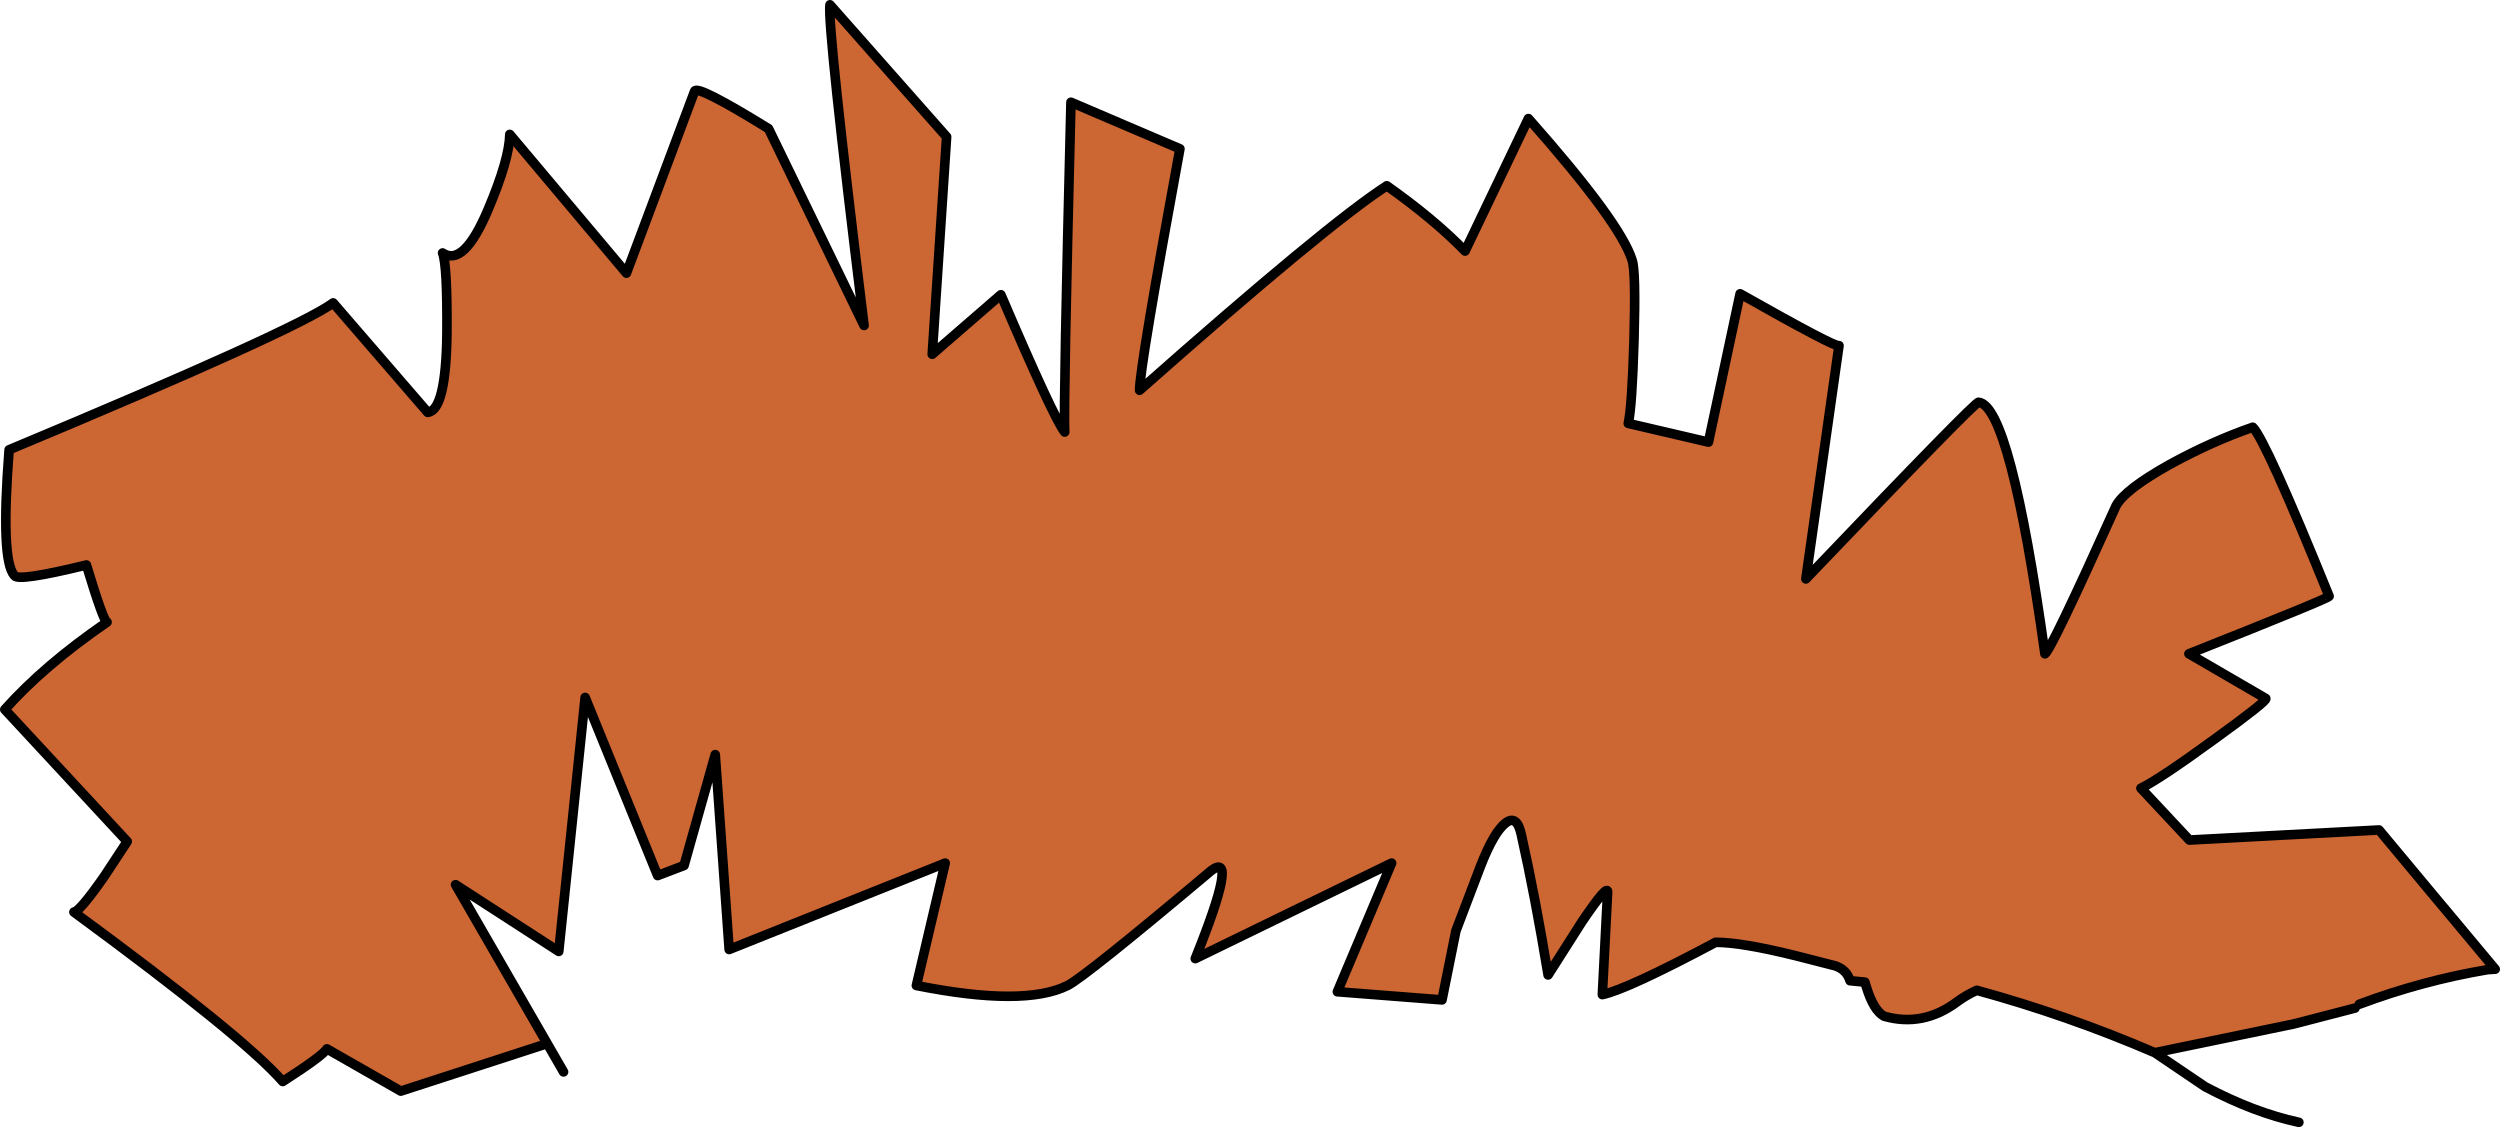 <?xml version="1.0" encoding="UTF-8" standalone="no"?>
<svg xmlns:xlink="http://www.w3.org/1999/xlink" height="117.4px" width="260.4px" xmlns="http://www.w3.org/2000/svg">
  <g transform="matrix(1.0, 0.0, 0.0, 1.0, 129.4, 58.55)">
    <path d="M-72.4 50.15 L-87.65 55.1 -95.35 50.7 Q-95.75 51.4 -99.95 54.1 -104.0 49.45 -121.7 36.45 -121.1 36.4 -118.55 32.75 L-116.15 29.1 -128.9 15.35 Q-124.8 10.75 -118.25 6.25 -118.6 6.25 -120.4 0.3 -127.55 2.05 -127.9 1.4 -129.35 -0.2 -128.45 -11.7 -98.5 -24.2 -94.7 -27.0 L-84.85 -15.6 Q-82.95 -15.8 -82.85 -23.8 -82.8 -30.95 -83.3 -32.2 -81.1 -30.7 -78.55 -36.75 -76.35 -41.95 -76.3 -44.55 L-64.15 -30.1 -57.05 -49.05 Q-56.8 -49.75 -49.35 -45.15 L-39.4 -24.65 Q-43.25 -55.9 -42.95 -58.05 L-30.8 -44.3 -32.3 -21.65 -25.15 -27.85 Q-19.65 -15.0 -18.5 -13.55 -18.65 -16.0 -17.85 -47.9 L-6.5 -43.05 Q-10.7 -20.25 -10.7 -17.9 8.85 -35.2 15.05 -39.2 20.0 -35.7 23.2 -32.4 L29.8 -46.2 Q39.4 -35.35 40.6 -31.45 41.0 -30.35 40.8 -23.2 40.6 -16.25 40.2 -14.45 L48.55 -12.5 51.85 -27.95 Q61.85 -22.3 62.15 -22.55 L58.7 1.75 Q76.5 -16.9 76.7 -16.65 80.0 -16.25 83.6 9.55 84.2 9.25 91.0 -5.85 91.9 -7.55 96.65 -10.2 101.05 -12.6 105.25 -14.05 106.6 -12.7 113.2 3.55 113.35 3.7 98.6 9.55 L106.6 14.2 Q106.85 14.4 101.25 18.45 95.55 22.6 93.6 23.55 L98.65 28.95 118.4 27.9 124.15 34.8 125.7 36.65 130.5 42.4 129.7 42.45 Q122.9 43.6 116.35 46.05 L109.55 48.1 95.05 51.1 Q86.0 47.2 76.5 44.6 75.4 45.1 74.45 45.8 70.9 48.45 66.85 47.3 L65.0 44.25 64.85 43.75 63.3 43.6 Q62.95 42.45 61.75 42.05 L57.65 41.0 Q52.0 39.6 49.3 39.6 40.1 44.5 37.5 45.05 L38.05 34.35 Q38.05 33.5 35.35 37.5 L31.85 43.0 Q30.5 34.8 29.05 28.35 28.6 26.3 27.45 27.15 26.2 28.1 24.8 31.7 L22.25 38.4 20.8 45.6 9.9 44.75 15.55 31.35 -4.9 41.3 Q-0.35 30.0 -3.2 32.1 -16.4 43.2 -18.2 44.1 -22.7 46.35 -33.95 44.1 L-30.95 31.35 -53.45 40.35 -54.9 20.05 -58.15 31.6 -60.9 32.65 -68.45 14.1 -71.2 40.55 -81.95 33.6 -72.4 50.15" fill="#cc6633" fill-rule="evenodd" stroke="none"/>
    <path d="M124.15 34.8 Q124.85 34.55 125.7 36.65 L124.15 34.8" fill="#993300" fill-rule="evenodd" stroke="none"/>
    <path d="M-72.4 50.15 L-87.65 55.1 -95.35 50.7 Q-95.75 51.4 -99.95 54.1 -104.0 49.45 -121.7 36.45 -121.1 36.4 -118.55 32.75 L-116.15 29.1 -128.9 15.35 Q-124.8 10.75 -118.25 6.25 -118.6 6.25 -120.4 0.3 -127.55 2.05 -127.9 1.4 -129.35 -0.2 -128.45 -11.7 -98.5 -24.2 -94.7 -27.0 L-84.85 -15.6 Q-82.95 -15.8 -82.85 -23.8 -82.8 -30.95 -83.3 -32.2 -81.1 -30.7 -78.55 -36.75 -76.35 -41.95 -76.3 -44.55 L-64.15 -30.1 -57.05 -49.05 Q-56.8 -49.75 -49.35 -45.15 L-39.4 -24.65 Q-43.25 -55.9 -42.95 -58.05 L-30.8 -44.3 -32.3 -21.65 -25.15 -27.85 Q-19.65 -15.0 -18.5 -13.55 -18.65 -16.0 -17.85 -47.9 L-6.5 -43.05 Q-10.7 -20.25 -10.7 -17.9 8.85 -35.2 15.05 -39.2 20.0 -35.7 23.2 -32.4 L29.8 -46.2 Q39.4 -35.35 40.6 -31.45 41.0 -30.35 40.8 -23.2 40.6 -16.25 40.2 -14.45 L48.55 -12.5 51.85 -27.95 Q61.85 -22.3 62.15 -22.55 L58.7 1.75 Q76.5 -16.9 76.7 -16.65 80.0 -16.25 83.6 9.55 84.2 9.25 91.0 -5.85 91.9 -7.55 96.65 -10.2 101.05 -12.6 105.25 -14.05 106.6 -12.7 113.2 3.55 113.35 3.7 98.6 9.55 L106.6 14.2 Q106.85 14.4 101.25 18.45 95.55 22.6 93.6 23.55 L98.65 28.95 118.4 27.9 124.15 34.8 125.7 36.65 130.5 42.4 129.7 42.45 Q122.9 43.6 116.35 46.05 M109.55 48.1 L115.9 46.45 M95.05 51.1 L100.3 54.65 Q105.4 57.35 110.05 58.35 M109.55 48.1 L95.05 51.1 Q86.0 47.2 76.5 44.6 75.4 45.1 74.45 45.8 70.9 48.45 66.85 47.3 65.75 46.7 65.0 44.25 L64.85 43.75 63.3 43.6 Q62.95 42.45 61.75 42.05 L57.65 41.0 Q52.0 39.6 49.3 39.6 40.1 44.5 37.5 45.05 L38.05 34.35 Q38.05 33.5 35.35 37.5 L31.85 43.0 Q30.5 34.8 29.05 28.35 28.6 26.3 27.45 27.15 26.2 28.1 24.8 31.7 L22.25 38.4 20.8 45.6 9.9 44.75 15.55 31.35 -4.9 41.3 Q-0.35 30.0 -3.2 32.1 -16.4 43.2 -18.2 44.1 -22.7 46.35 -33.95 44.1 L-30.95 31.35 -53.45 40.35 -54.9 20.05 -58.15 31.6 -60.9 32.65 -68.45 14.1 -71.2 40.55 -81.95 33.6 -72.4 50.15 -70.7 53.1" fill="none" stroke="#000000" stroke-linecap="round" stroke-linejoin="round" stroke-width="1.0"/>
  </g>
</svg>
